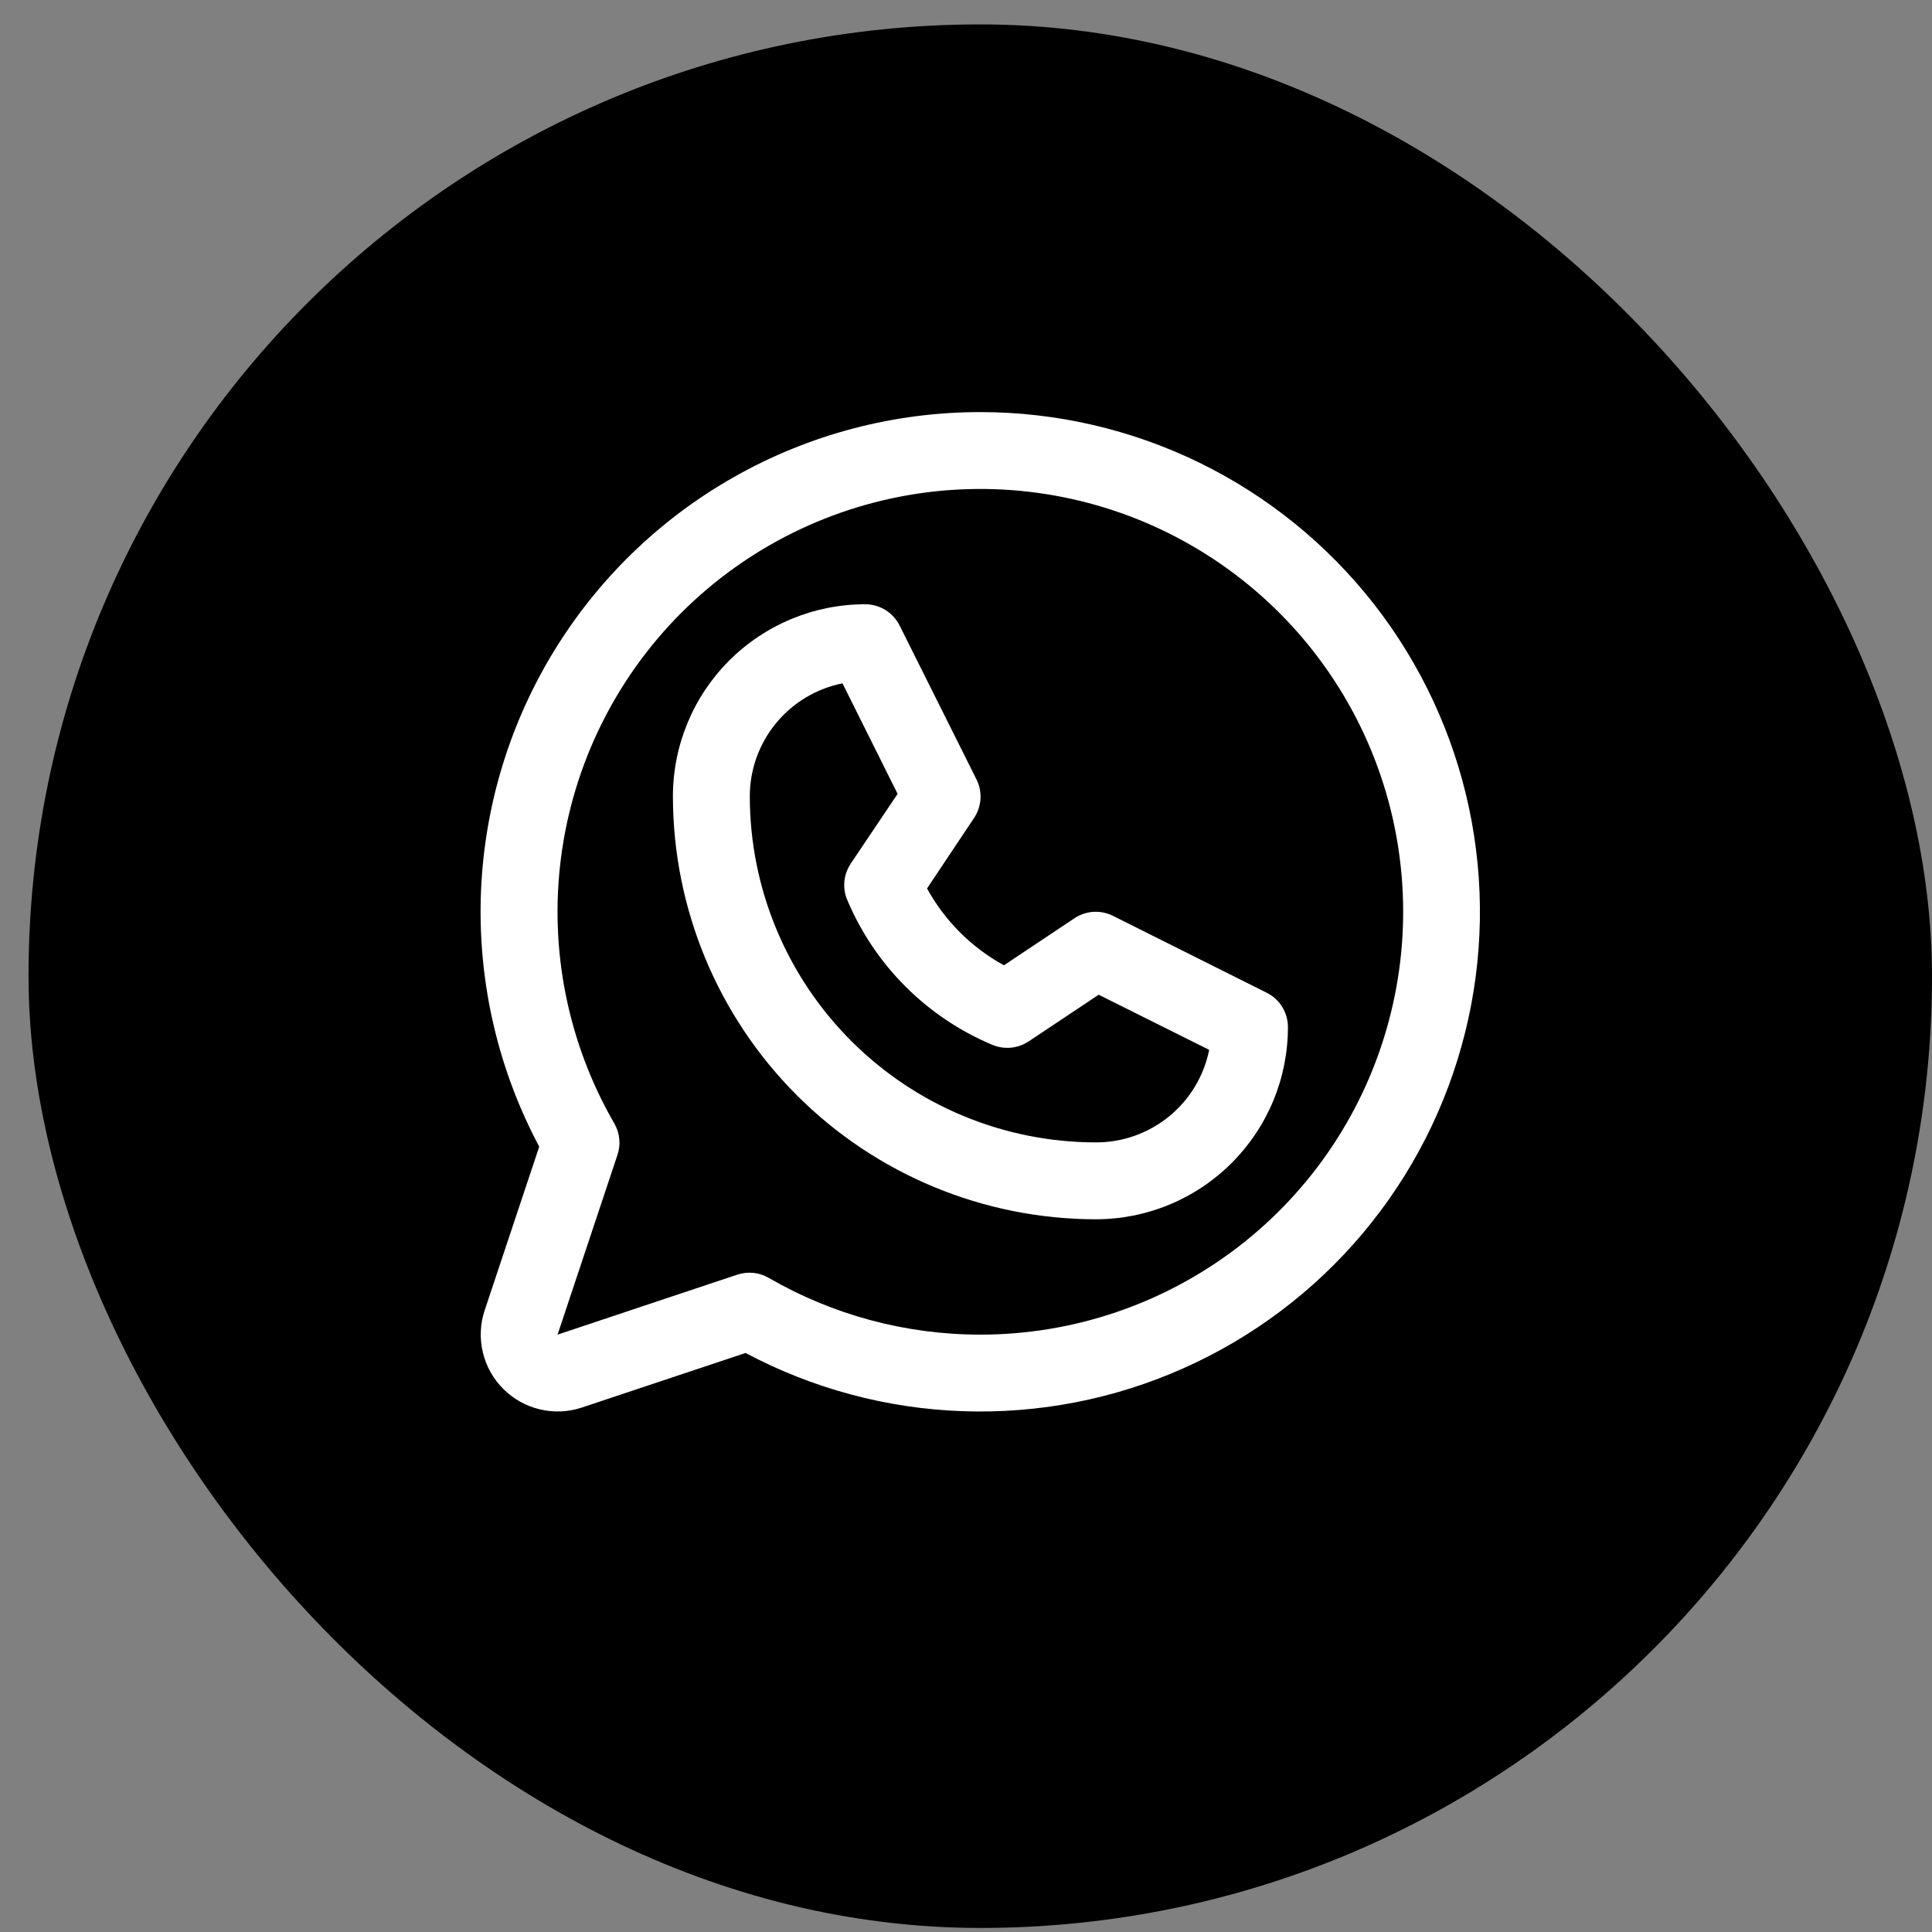 <?xml version="1.0" encoding="UTF-8"?> <svg xmlns="http://www.w3.org/2000/svg" width="30" height="30" viewBox="0 0 30 30" fill="none"><rect x="0" y="0" width="30" height="30" fill="#808080" stroke="none"/><rect x="0.443" y="0.379" width="29.557" height="29.558" rx="14.778" fill="black"></rect><path d="M19.669 15.415L17.282 14.221C17.188 14.174 17.083 14.153 16.978 14.159C16.873 14.166 16.772 14.2 16.685 14.258L15.589 14.989C15.085 14.713 14.671 14.299 14.395 13.796L15.126 12.7C15.184 12.612 15.218 12.511 15.225 12.406C15.231 12.301 15.21 12.197 15.163 12.103L13.97 9.715C13.92 9.615 13.844 9.531 13.749 9.472C13.654 9.414 13.545 9.383 13.433 9.383C12.642 9.383 11.883 9.698 11.323 10.257C10.763 10.817 10.449 11.576 10.449 12.367C10.451 14.108 11.143 15.777 12.374 17.008C13.605 18.239 15.274 18.931 17.015 18.933C17.406 18.933 17.794 18.856 18.157 18.706C18.519 18.556 18.848 18.336 19.125 18.059C19.402 17.782 19.622 17.453 19.772 17.091C19.922 16.729 19.999 16.341 19.999 15.949C19.999 15.838 19.968 15.729 19.91 15.635C19.852 15.54 19.768 15.464 19.669 15.415ZM17.015 17.739C15.59 17.738 14.225 17.171 13.218 16.164C12.211 15.157 11.644 13.792 11.643 12.367C11.642 11.954 11.786 11.552 12.048 11.232C12.311 10.912 12.676 10.692 13.082 10.611L13.938 12.327L13.209 13.412C13.155 13.494 13.121 13.588 13.112 13.685C13.102 13.783 13.117 13.882 13.155 13.972C13.582 14.987 14.389 15.795 15.404 16.222C15.495 16.261 15.595 16.277 15.693 16.269C15.792 16.26 15.887 16.227 15.97 16.173L17.06 15.446L18.776 16.302C18.694 16.709 18.474 17.074 18.153 17.336C17.831 17.598 17.429 17.741 17.015 17.739ZM15.224 6.399C13.884 6.398 12.567 6.745 11.401 7.405C10.235 8.064 9.26 9.015 8.57 10.163C7.88 11.312 7.5 12.619 7.465 13.958C7.431 15.297 7.743 16.623 8.373 17.805L7.526 20.346C7.456 20.556 7.446 20.782 7.497 20.997C7.548 21.213 7.658 21.411 7.815 21.567C7.971 21.724 8.169 21.834 8.385 21.885C8.6 21.936 8.826 21.926 9.036 21.856L11.577 21.009C12.617 21.562 13.771 21.872 14.948 21.913C16.127 21.954 17.298 21.727 18.375 21.247C19.452 20.768 20.406 20.05 21.164 19.147C21.922 18.245 22.464 17.181 22.749 16.037C23.035 14.894 23.056 13.7 22.811 12.547C22.566 11.394 22.062 10.312 21.337 9.383C20.611 8.454 19.684 7.702 18.625 7.185C17.566 6.668 16.402 6.399 15.224 6.399ZM15.224 20.724C14.07 20.725 12.936 20.421 11.937 19.843C11.863 19.8 11.782 19.774 11.698 19.765C11.614 19.757 11.529 19.766 11.448 19.793L8.658 20.724L9.588 17.933C9.615 17.853 9.625 17.768 9.616 17.684C9.608 17.6 9.582 17.519 9.539 17.445C8.816 16.194 8.525 14.739 8.713 13.306C8.9 11.873 9.556 10.541 10.577 9.518C11.599 8.496 12.929 7.839 14.362 7.649C15.795 7.46 17.251 7.748 18.503 8.471C19.755 9.193 20.734 10.308 21.288 11.643C21.841 12.978 21.939 14.459 21.565 15.855C21.192 17.252 20.368 18.486 19.221 19.366C18.074 20.246 16.669 20.724 15.224 20.724Z" fill="white"></path></svg> 